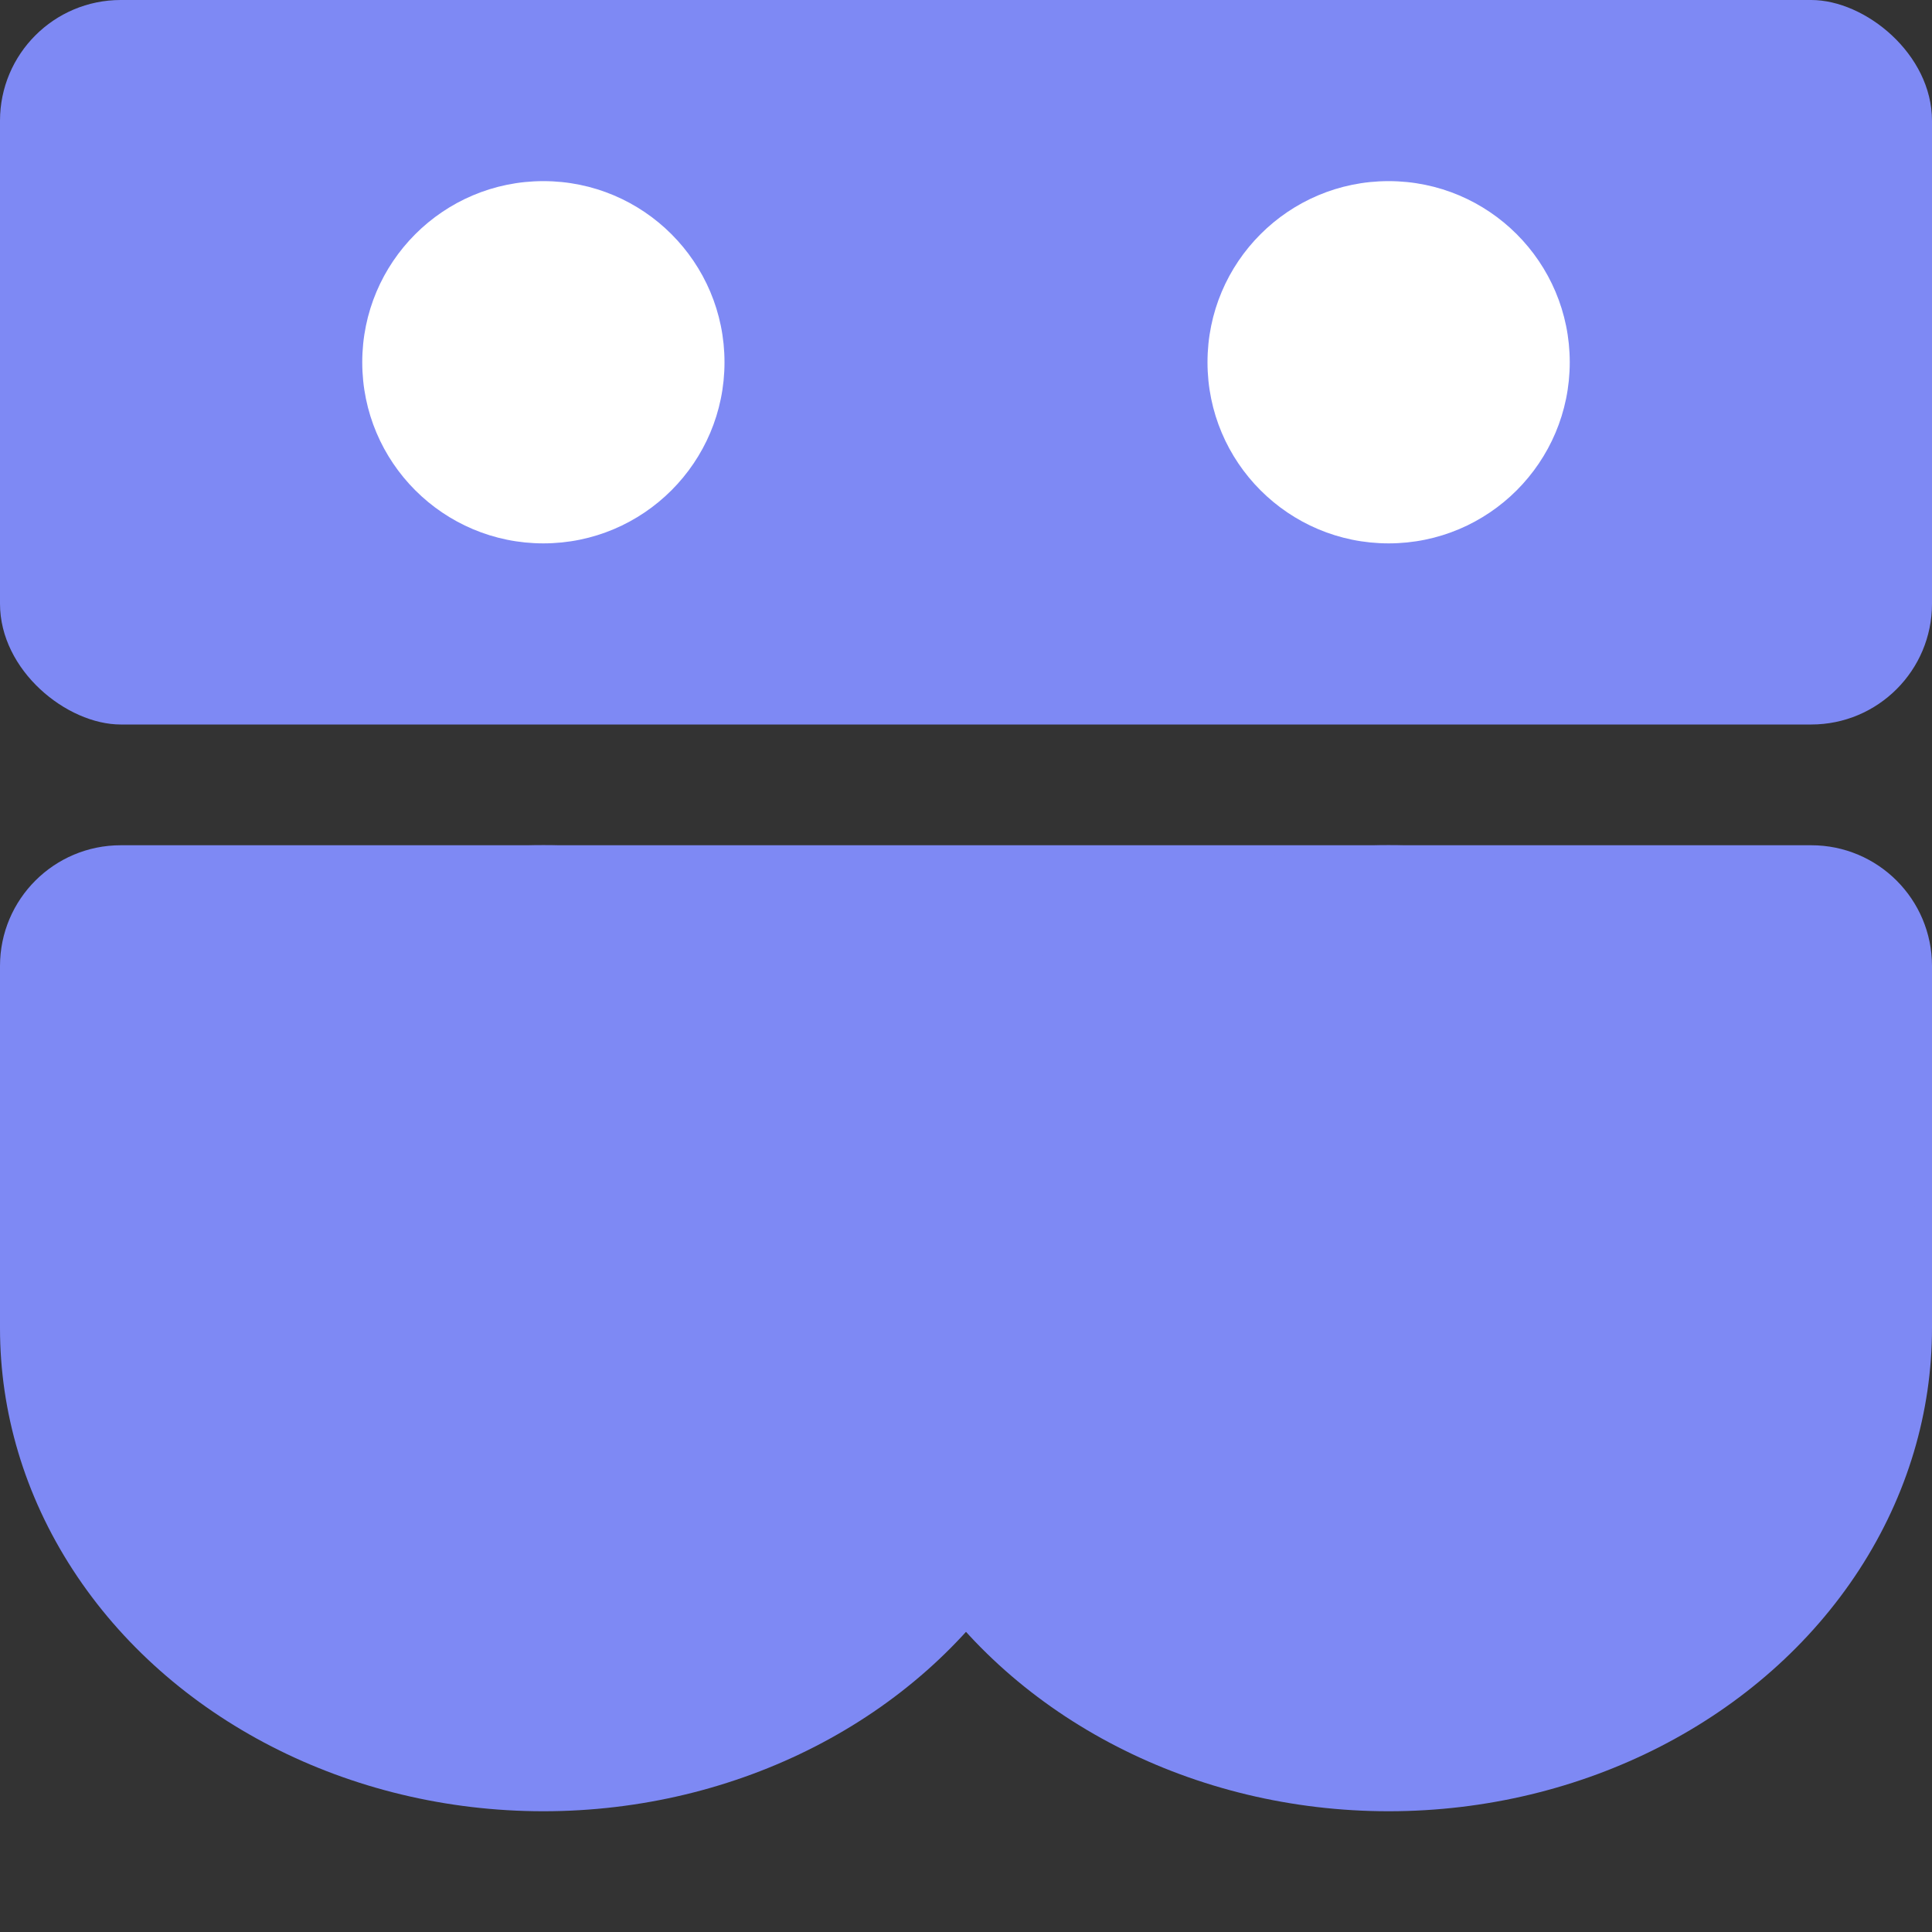 <svg width="48" height="48" viewBox="0 0 48 48" fill="none" xmlns="http://www.w3.org/2000/svg">
<rect x="0" y="0" width="48" height="48" fill="#333333" stroke="none"/>
<path d="M0 33L-3.93402e-07 24C-4.65826e-07 22.343 1.343 21 3 21L45 21C46.657 21 48 22.343 48 24L48 33L0 33Z" fill="#7E89F4"/>
<ellipse cx="13.5" cy="33" rx="12" ry="13.5" transform="rotate(-90 13.5 33)" fill="#7E89F4"/>
<ellipse cx="34.5" cy="33" rx="12" ry="13.5" transform="rotate(-90 34.5 33)" fill="#7E89F4"/>
<rect width="18" height="48" rx="3" transform="matrix(4.37114e-08 1 1 -4.37114e-08 0 0)" fill="#7E89F4"/>
<ellipse rx="4.5" ry="4.5" transform="matrix(4.37114e-08 1 1 -4.37114e-08 13.5 9)" fill="white"/>
<circle r="4.5" transform="matrix(4.37114e-08 1 1 -4.37114e-08 34.5 9)" fill="white"/>
</svg>
